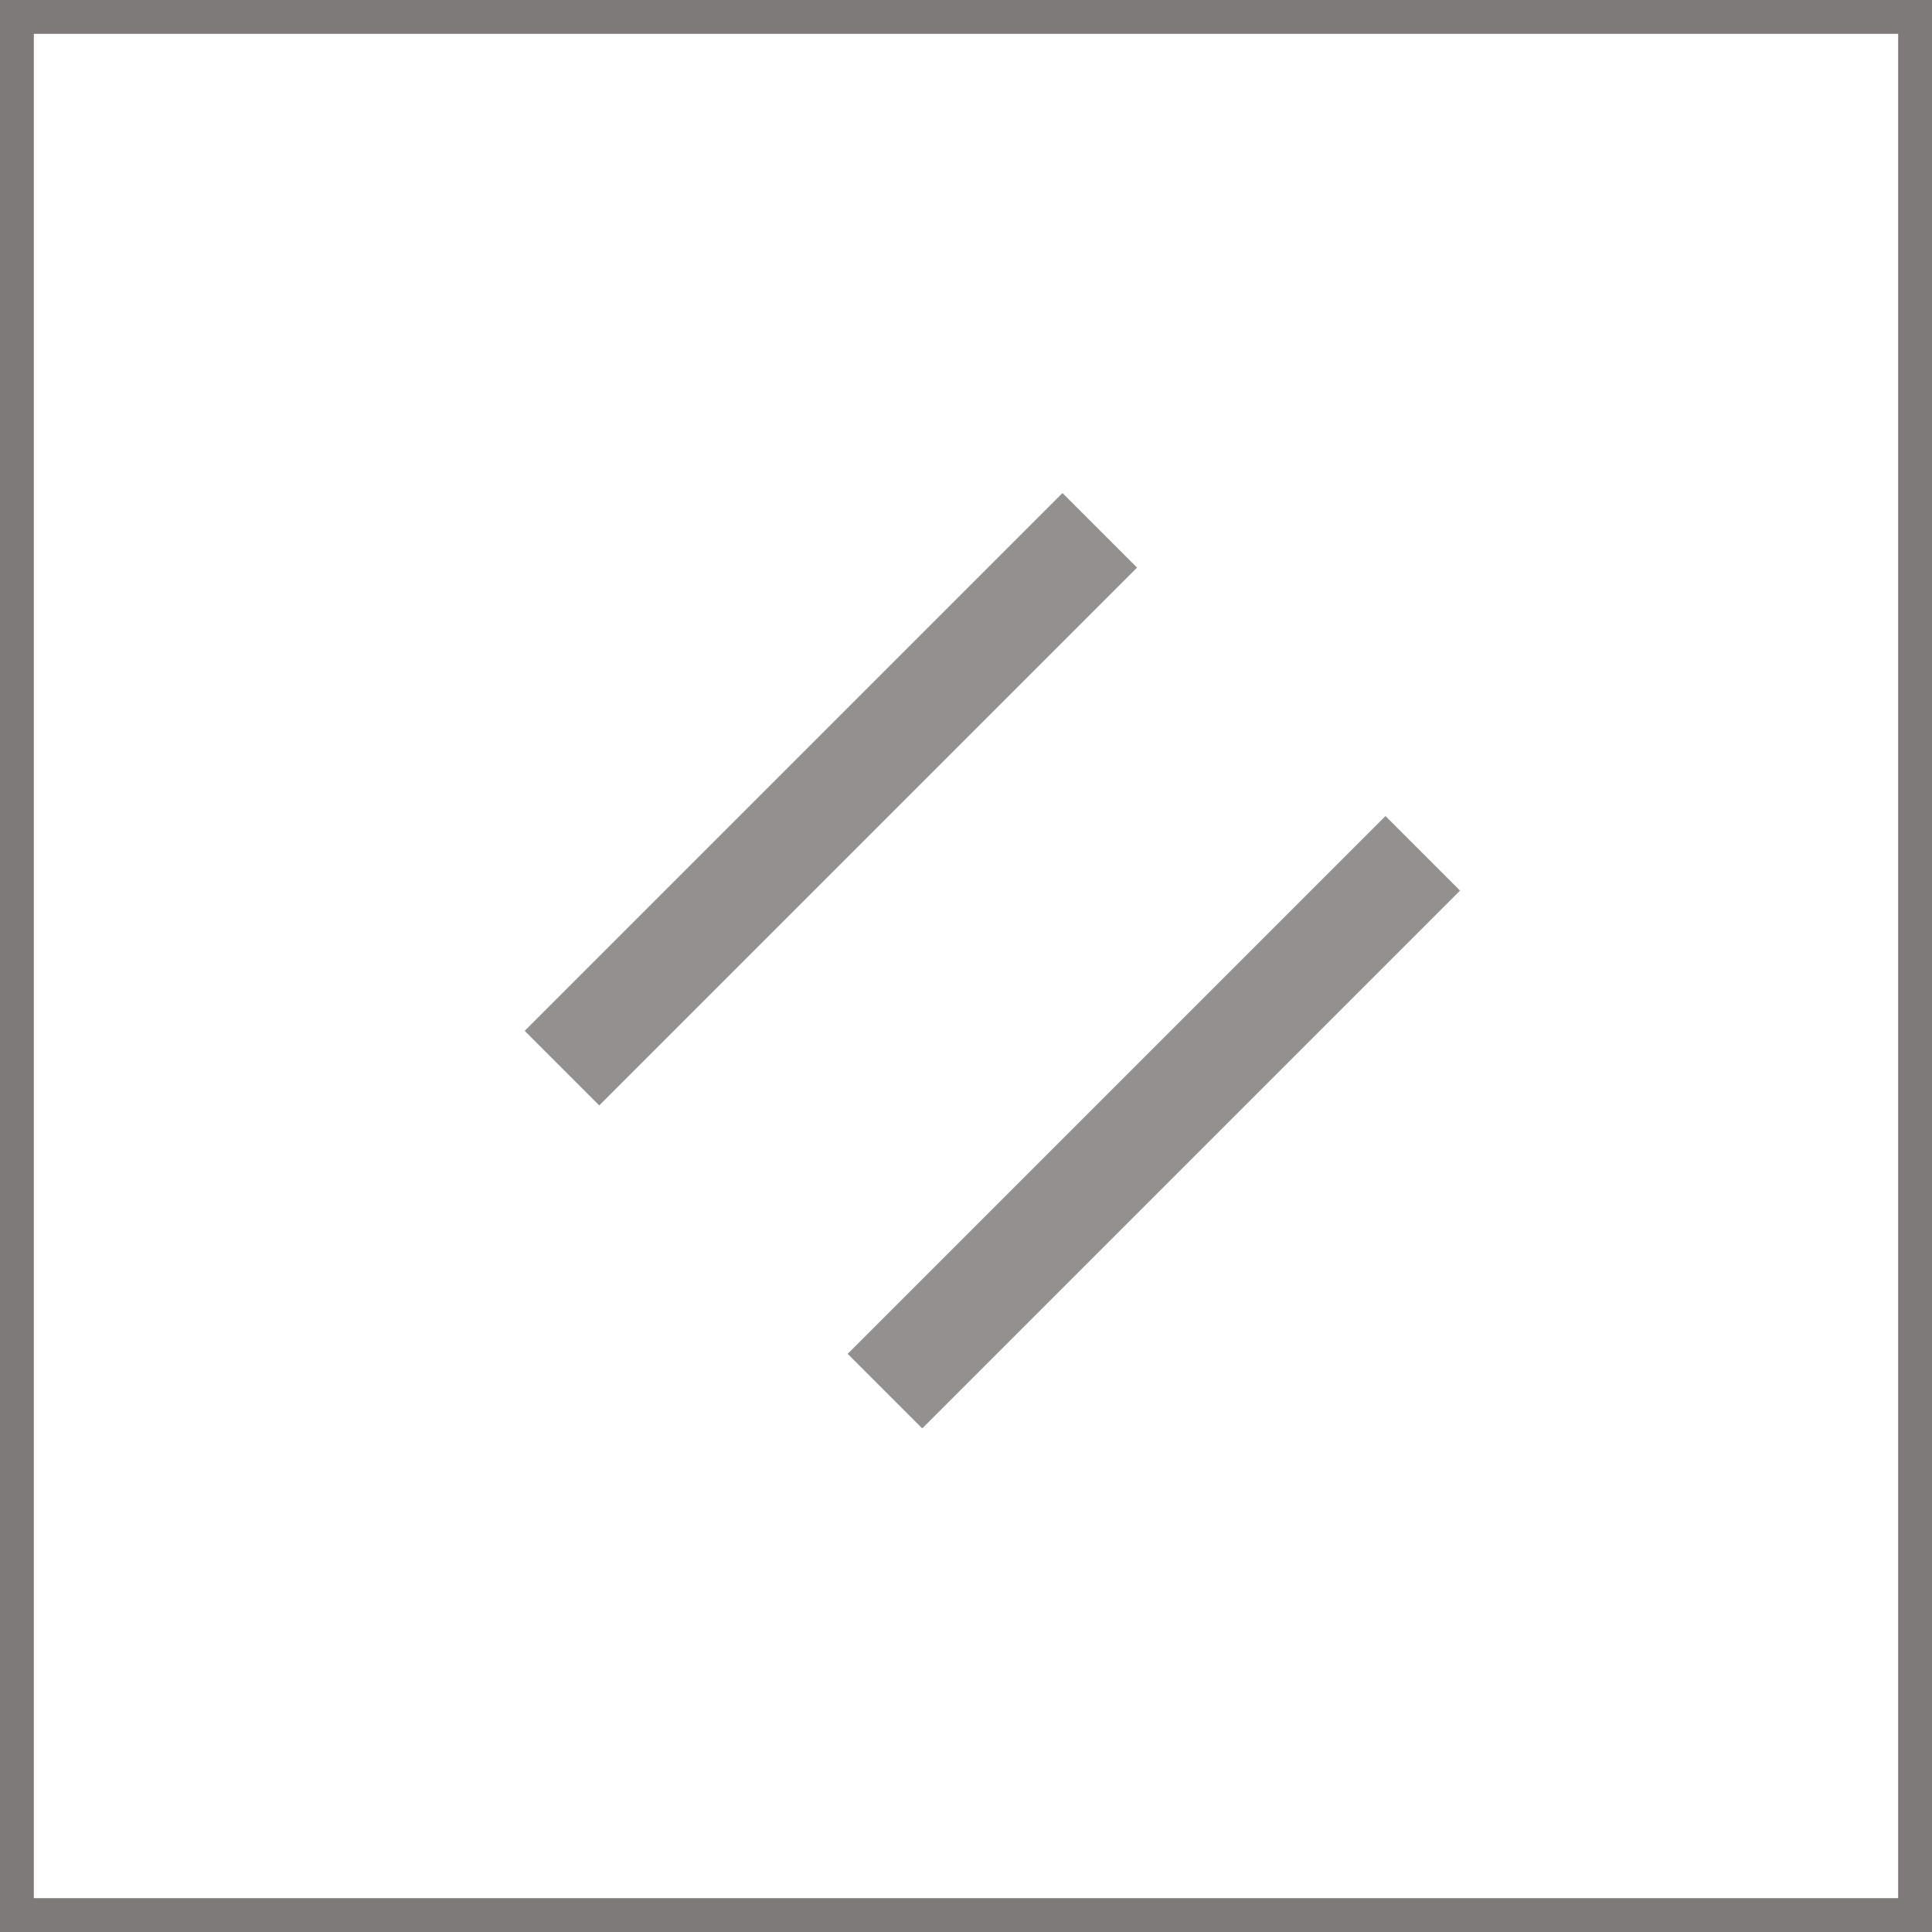 <svg xmlns="http://www.w3.org/2000/svg" width="114.168" height="114.168" viewBox="0 0 114.168 114.168">
  <g id="_2-sided" data-name="2-sided" transform="translate(-192 -1541)">
    <rect id="Rectangle_305" data-name="Rectangle 305" width="112.168" height="112.168" transform="translate(193 1542)" fill="none" stroke="#7f7a7a" stroke-miterlimit="10" stroke-width="2"/>
    <g id="Group_62" data-name="Group 62" transform="translate(223.005 1570.136)">
      <rect id="Rectangle_306" data-name="Rectangle 306" width="44.945" height="6.232" transform="translate(0 31.781) rotate(-45)" fill="#939090"/>
      <rect id="Rectangle_307" data-name="Rectangle 307" width="44.945" height="6.232" transform="translate(19.086 50.867) rotate(-45)" fill="#939090"/>
    </g>
  </g>
</svg>

